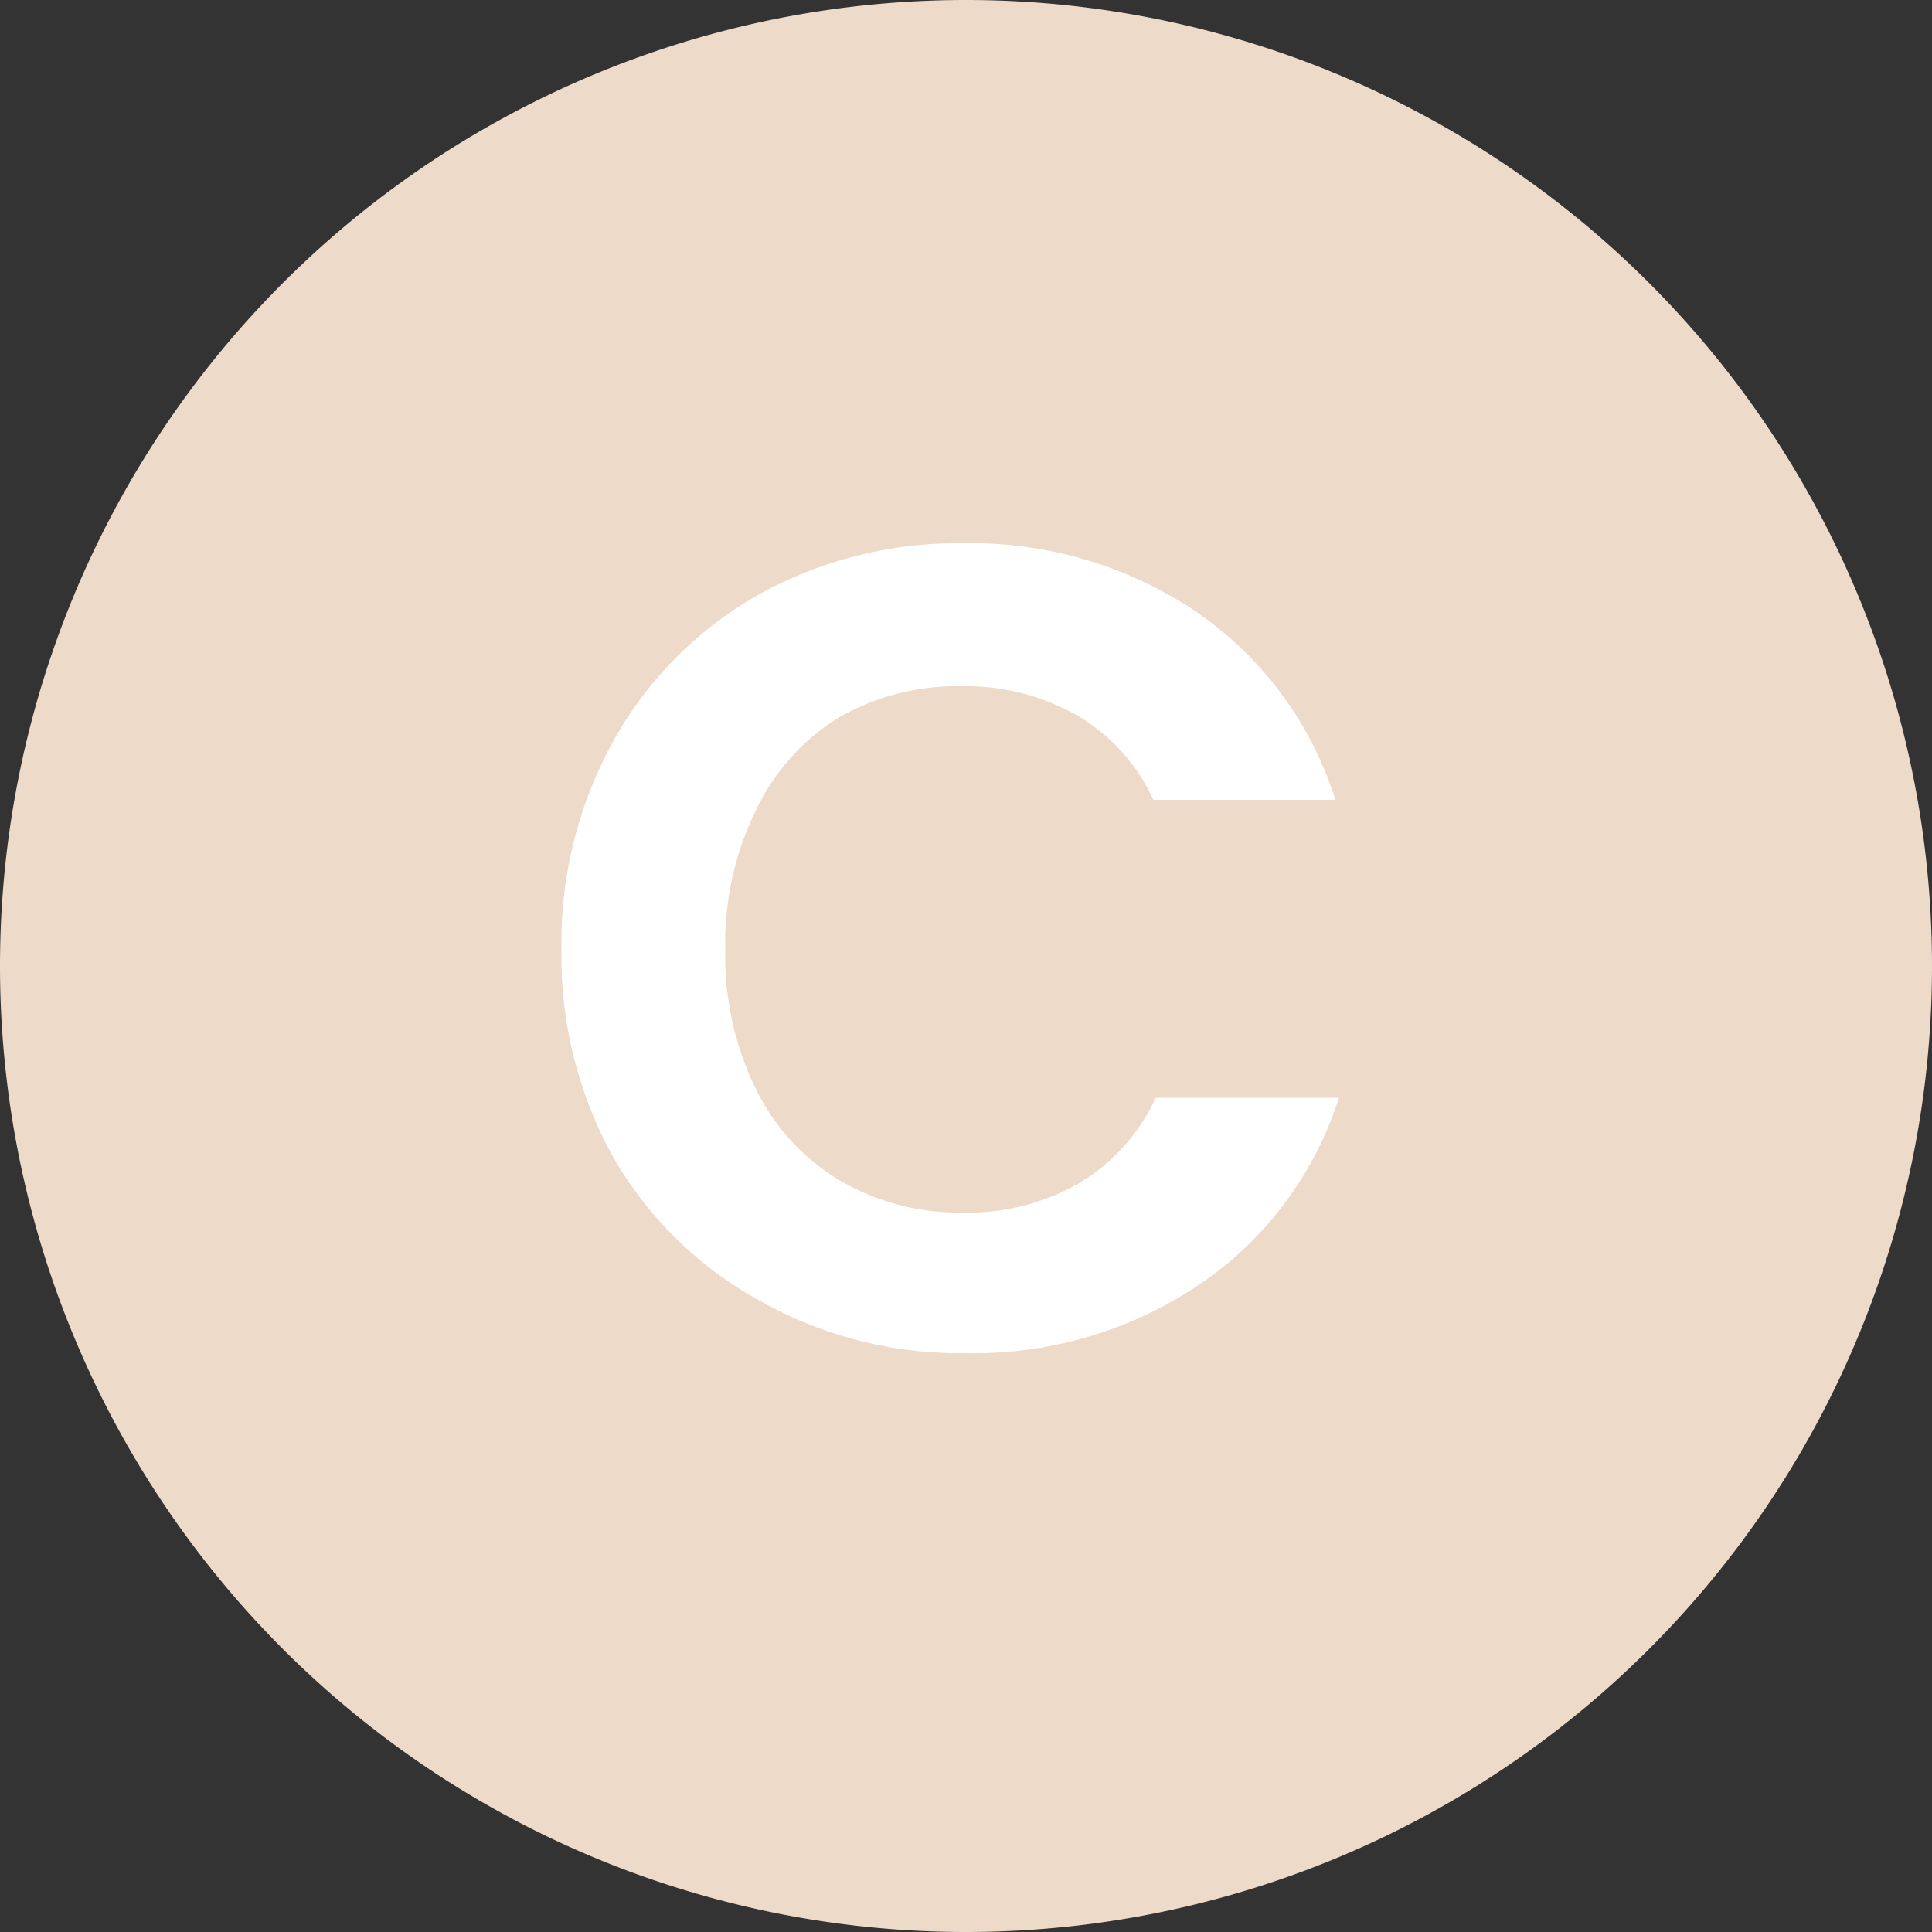 <?xml version="1.0" encoding="UTF-8"?>
<svg xmlns="http://www.w3.org/2000/svg" viewBox="0 0 50 50">
  <rect x="0" y="0" width="50" height="50" fill="#333333" stroke="none"/>
  <defs>
    <style>.cls-1{fill:#eedac8;}.cls-2{fill:#fff;}</style>
  </defs>
  <title>mq_letter-c</title>
  <g id="Layer_2" data-name="Layer 2">
    <g id="Layer_1-2" data-name="Layer 1">
      <path class="cls-1" d="M25,0h0A25,25,0,0,1,50,25h0A25,25,0,0,1,25,50h0A25,25,0,0,1,0,25H0A25,25,0,0,1,25,0Z"></path>
      <path class="cls-2" d="M15.9,19.13a9.85,9.85,0,0,1,3.73-3.74,10.63,10.63,0,0,1,5.31-1.33,10.43,10.43,0,0,1,6,1.76,9.28,9.28,0,0,1,3.62,4.88H29.85a4.9,4.9,0,0,0-2-2.2,5.86,5.86,0,0,0-3-.74,6.08,6.08,0,0,0-3.19.84A5.66,5.66,0,0,0,19.55,21a7.77,7.77,0,0,0-.78,3.58,7.83,7.83,0,0,0,.78,3.58,5.63,5.63,0,0,0,2.17,2.38,6.08,6.08,0,0,0,3.19.84,5.76,5.76,0,0,0,3-.75,5,5,0,0,0,2-2.22h4.74A9.17,9.17,0,0,1,31,33.27a10.45,10.45,0,0,1-6,1.75,10.53,10.53,0,0,1-5.31-1.34A9.84,9.84,0,0,1,15.9,30a10.73,10.73,0,0,1-1.37-5.42A10.78,10.78,0,0,1,15.9,19.13Z"></path>
    </g>
  </g>
</svg>
